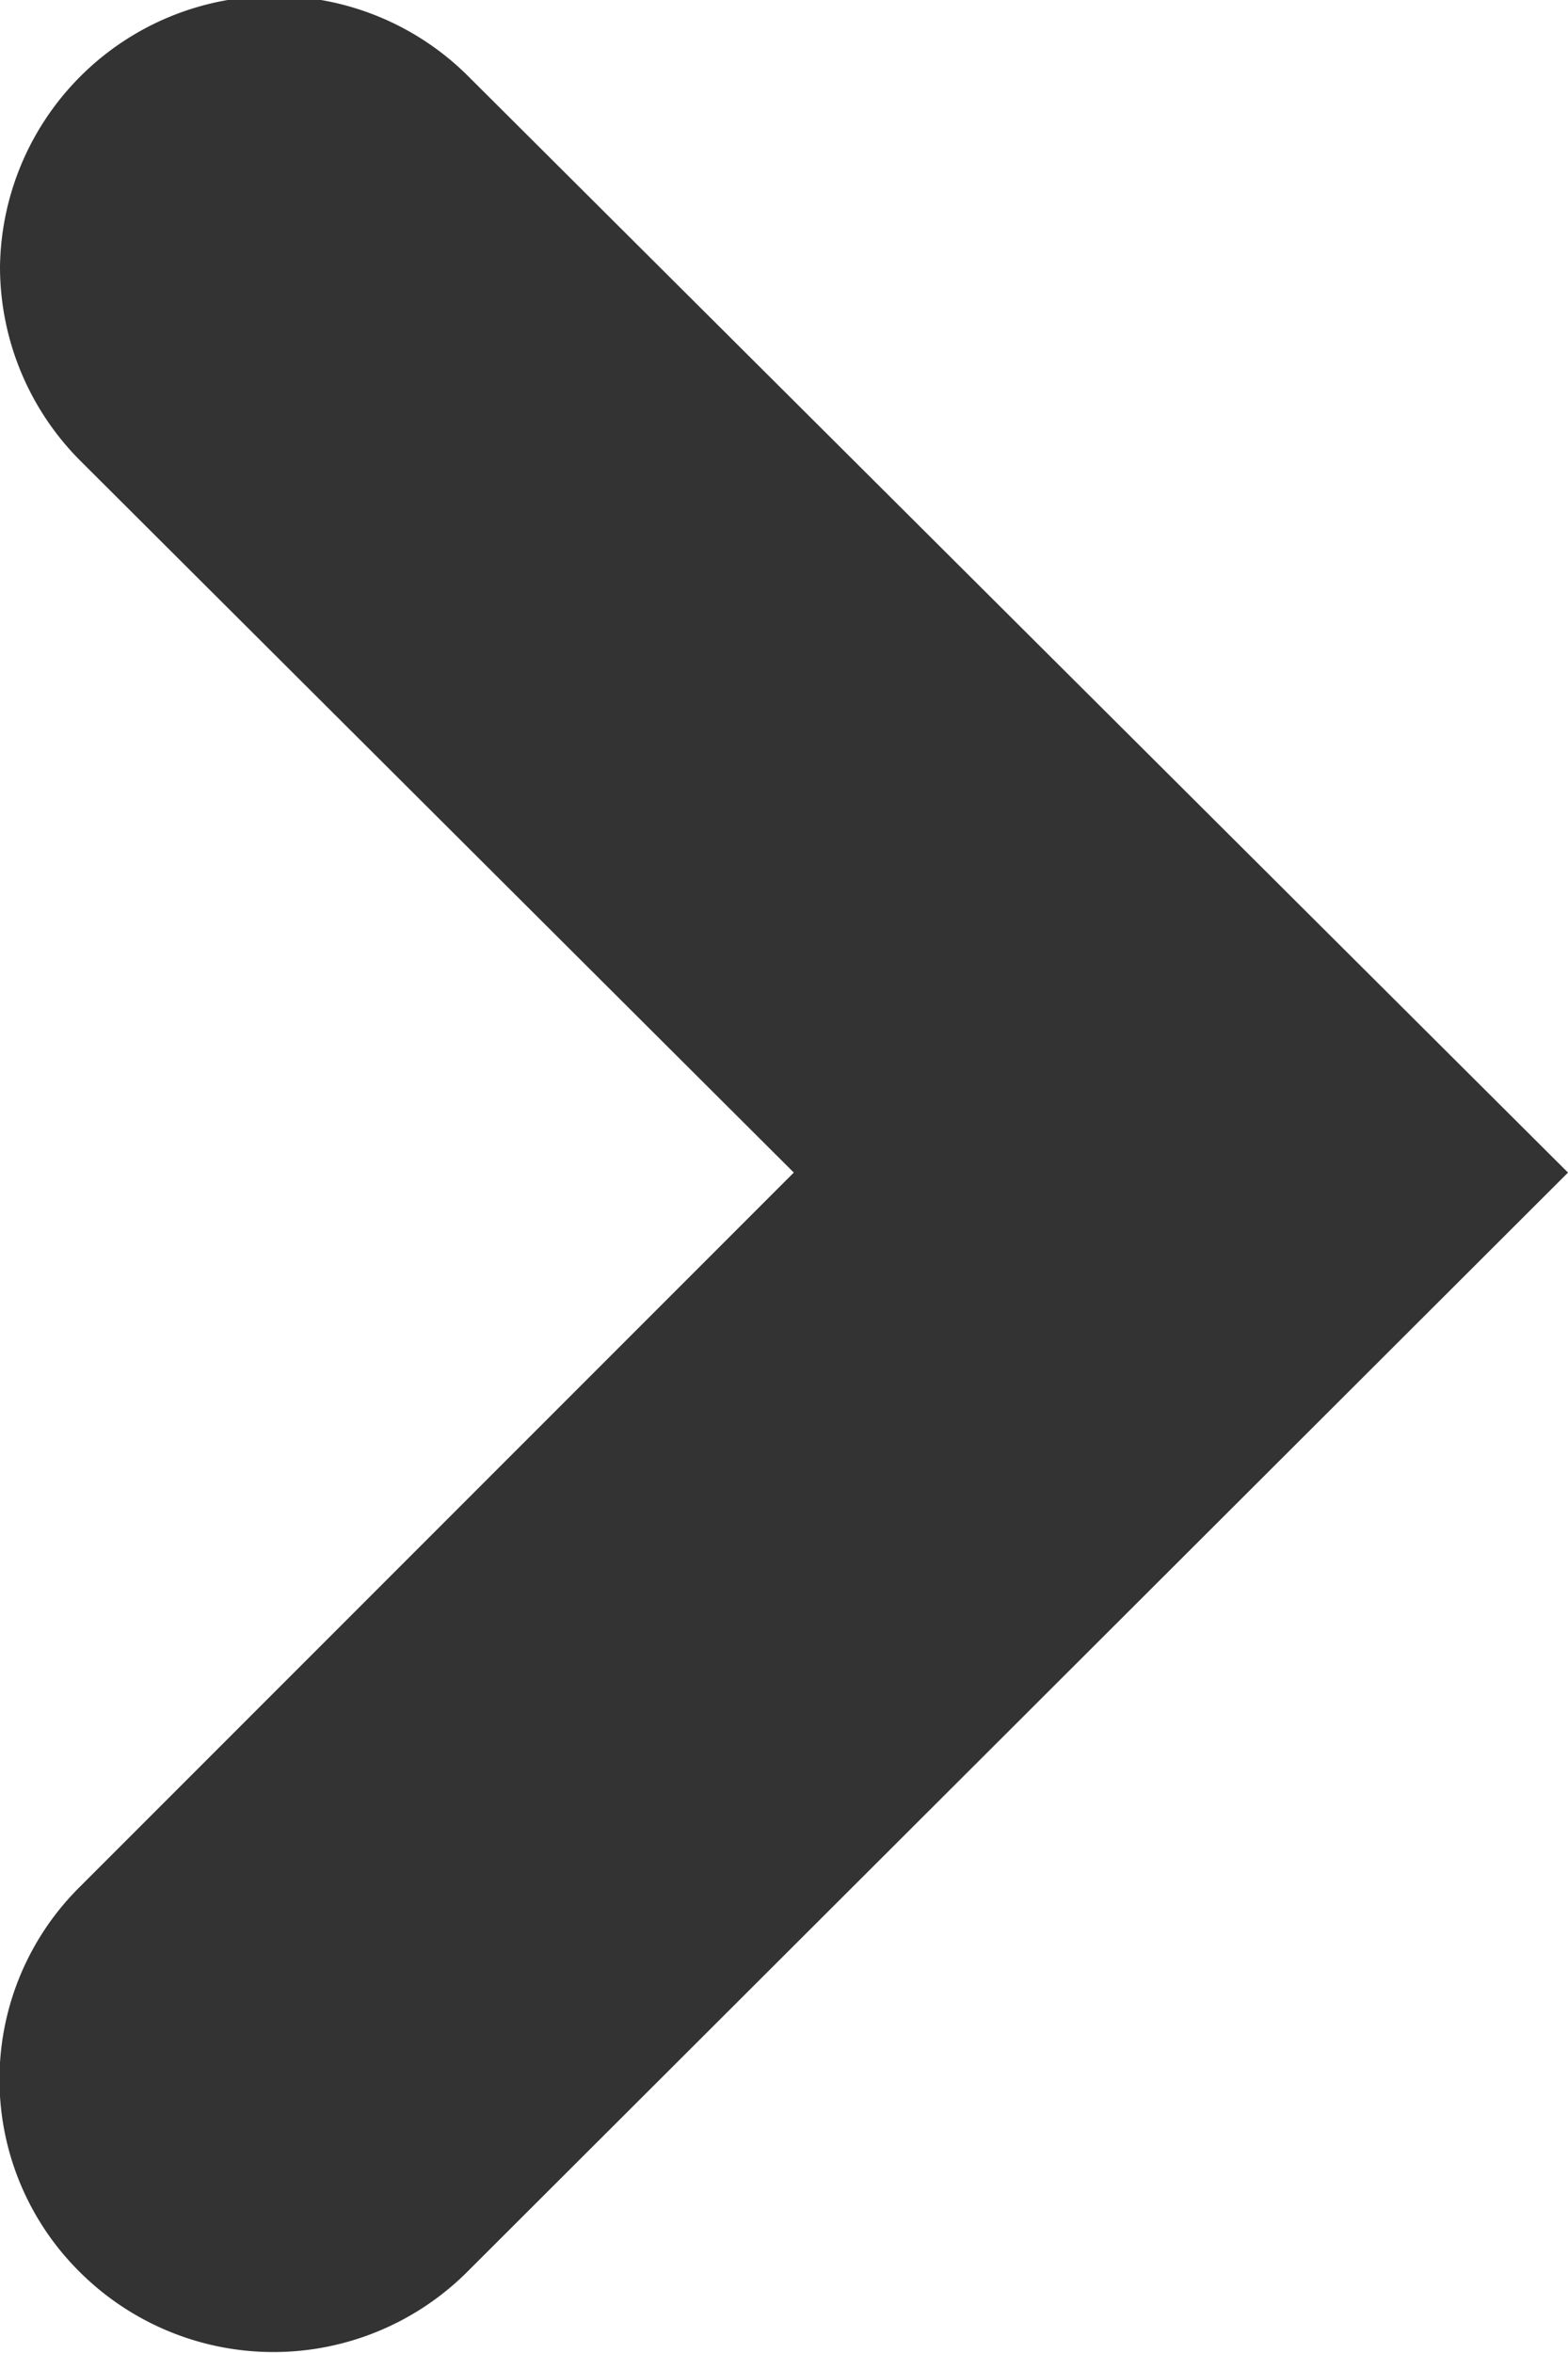 <svg id="arrow_black02.svg" xmlns="http://www.w3.org/2000/svg" width="8" height="12" viewBox="0 0 8 12">
  <defs>
    <style>
      .cls-1 {
        fill: #333;
        fill-rule: evenodd;
      }
    </style>
  </defs>
  <path id="シェイプ_14" data-name="シェイプ 14" class="cls-1" d="M1132,3228.39a1.4,1.4,0,0,1,2.38-.98l5.62,5.6-5.62,5.61a1.4,1.4,0,0,1-1.97,0,1.382,1.382,0,0,1,0-1.97l3.64-3.64-3.64-3.63A1.4,1.4,0,0,1,1132,3228.39Z" transform="translate(-1132 -3227.03)"/>
</svg>
